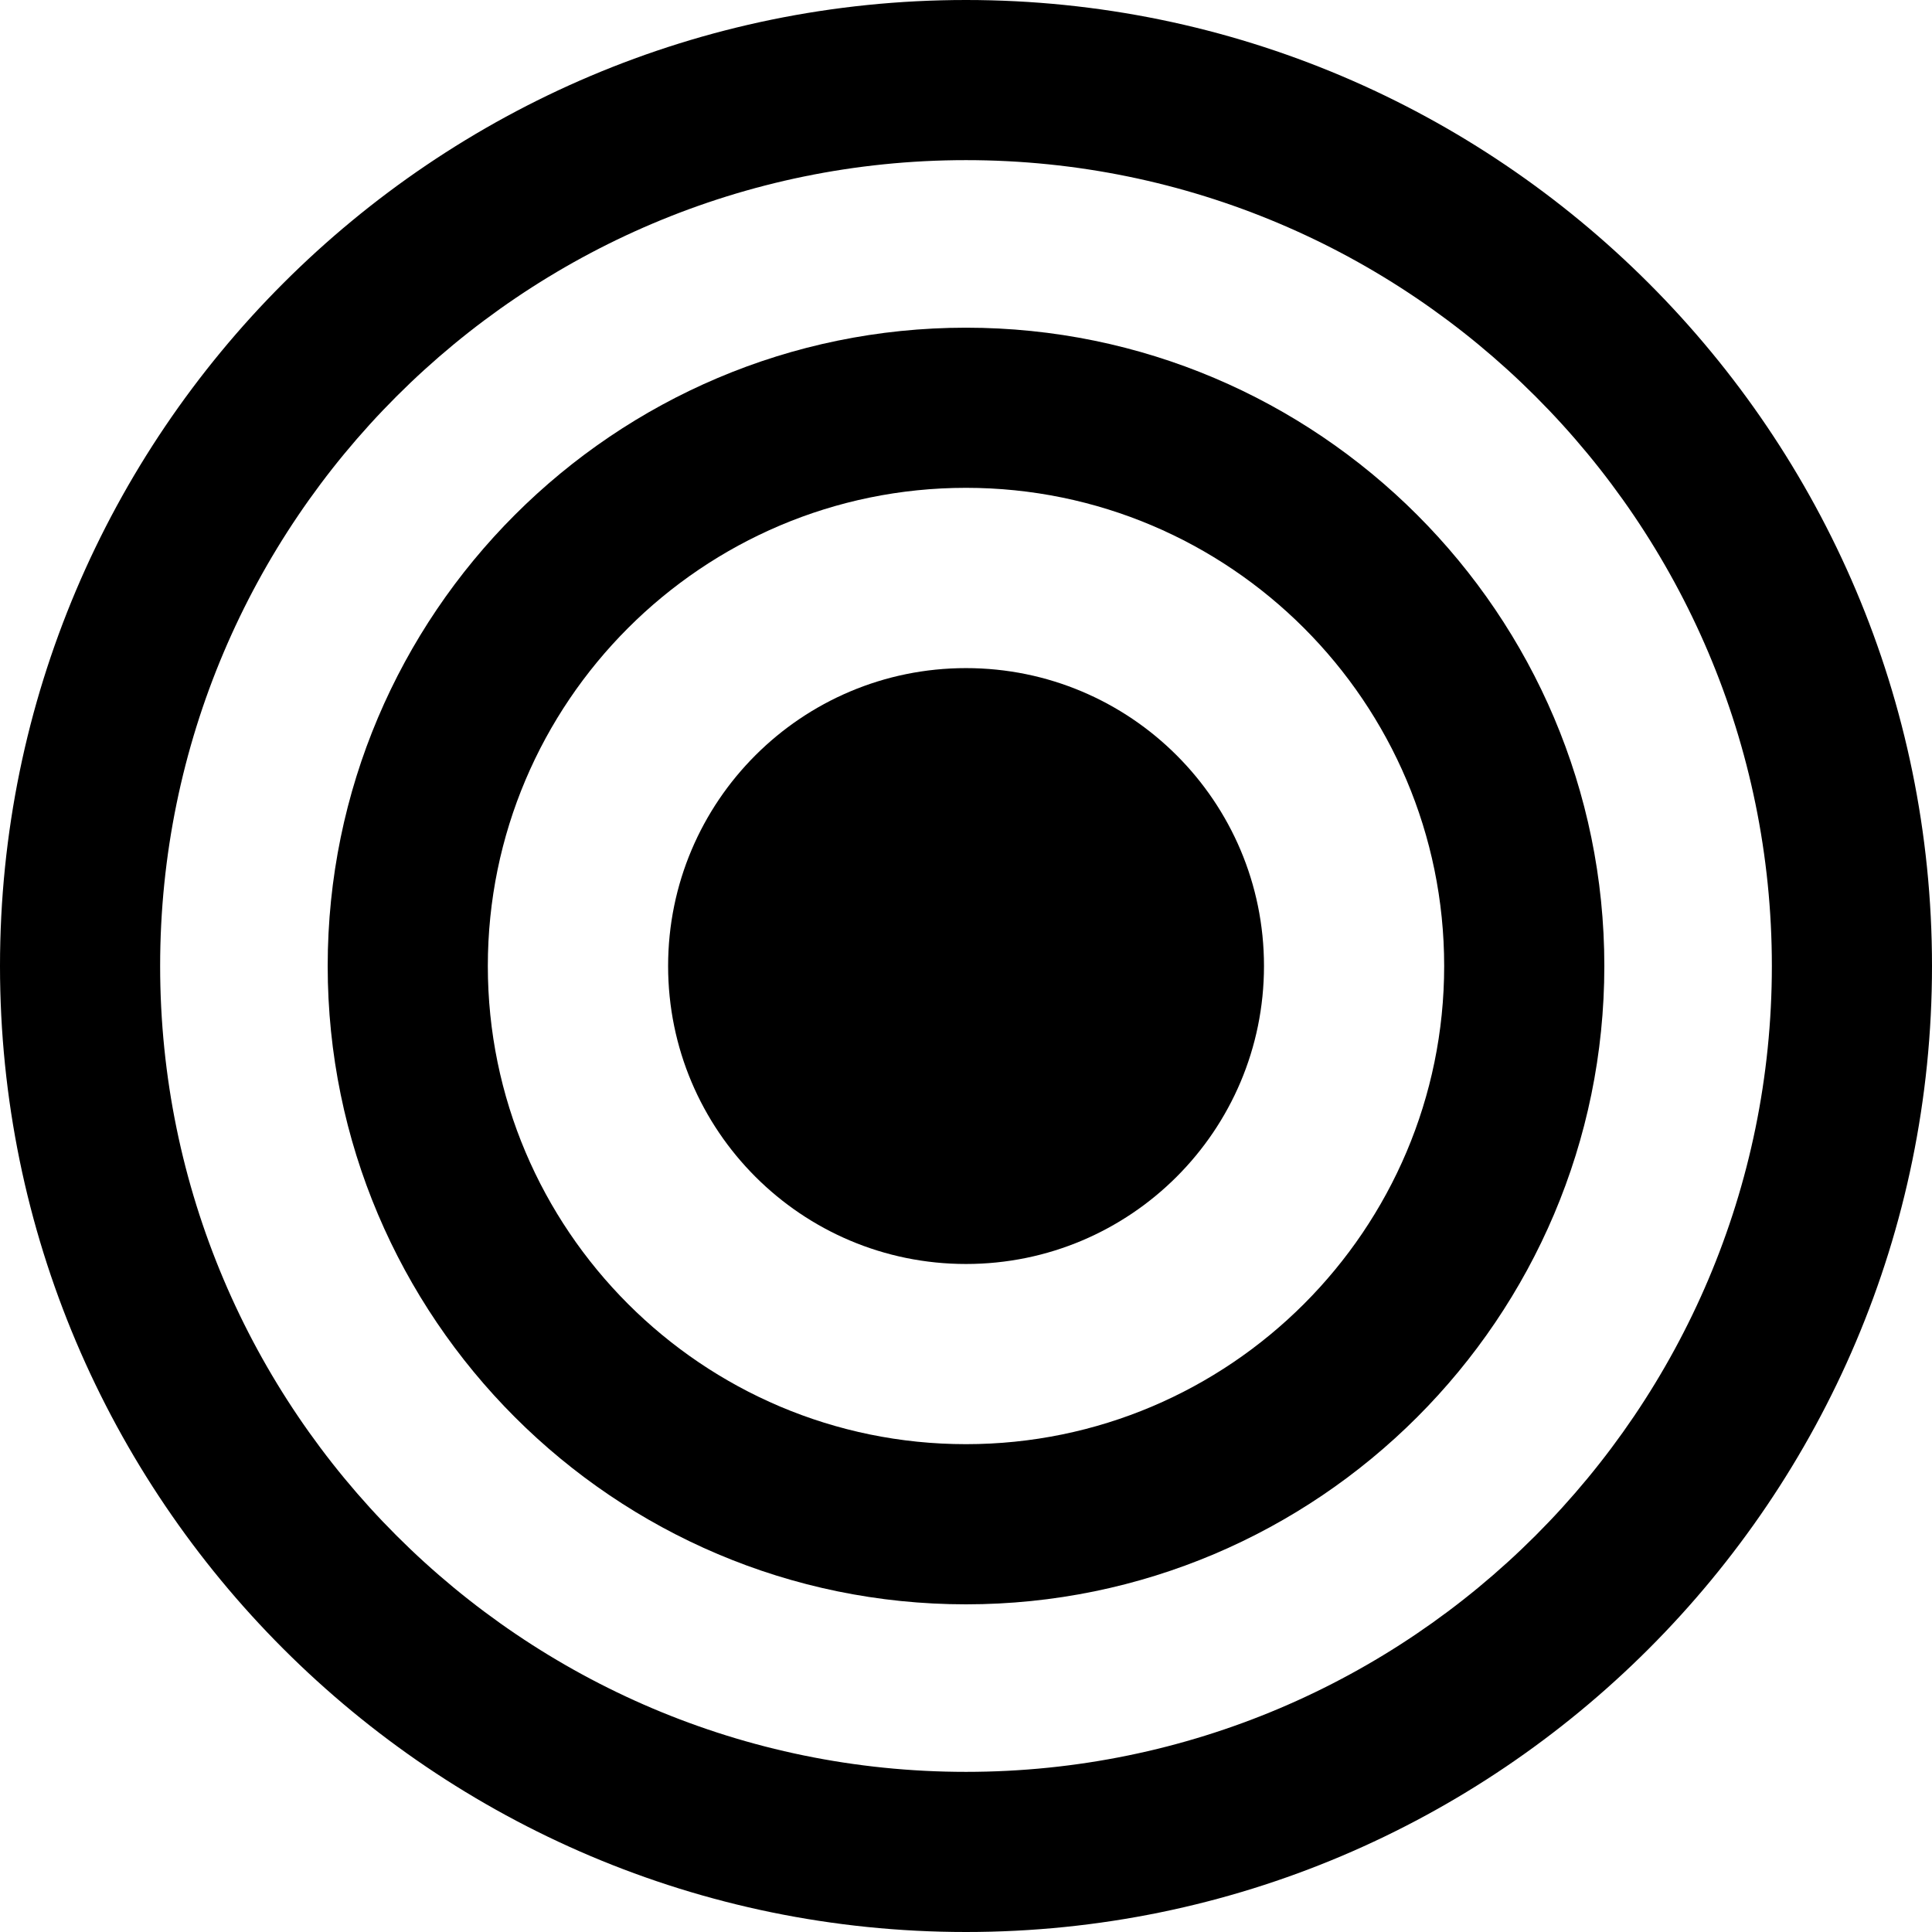 <?xml version="1.0" encoding="utf-8"?>
<!-- Generator: Adobe Illustrator 16.0.0, SVG Export Plug-In . SVG Version: 6.00 Build 0)  -->
<!DOCTYPE svg PUBLIC "-//W3C//DTD SVG 1.1//EN" "http://www.w3.org/Graphics/SVG/1.1/DTD/svg11.dtd">
<svg version="1.1" id="Layer_1" xmlns="http://www.w3.org/2000/svg" xmlns:xlink="http://www.w3.org/1999/xlink" x="0px" y="0px"
	 width="20px" height="20px" viewBox="0 0 80 80" xml:space="preserve">
<g>
	<path d="M40,0C17.945,0,0,17.945,0,40c0,22.059,17.945,40,40,40c22.059,0,40-17.941,40-40C80,17.945,62.059,0,40,0L40,0z
		 M40,73.369C21.601,73.369,6.631,58.398,6.631,40C6.631,21.601,21.601,6.631,40,6.631c18.398,0,33.369,14.97,33.369,33.369
		C73.369,58.398,58.398,73.369,40,73.369L40,73.369z"/>
	<path d="M40,13.569c-14.573,0-26.431,11.857-26.431,26.431S25.427,66.432,40,66.432S66.432,54.573,66.432,40
		S54.573,13.569,40,13.569L40,13.569z M40,59.8c-10.918,0-19.8-8.882-19.8-19.8S29.082,20.2,40,20.2S59.8,29.082,59.8,40
		S50.918,59.8,40,59.8L40,59.8z"/>
	<path d="M52.339,40c0,6.813-5.524,12.339-12.339,12.339c-6.814,0-12.335-5.526-12.335-12.339c0-6.813,5.522-12.335,12.335-12.335
		C46.813,27.665,52.339,33.187,52.339,40L52.339,40z"/>
</g>
</svg>
